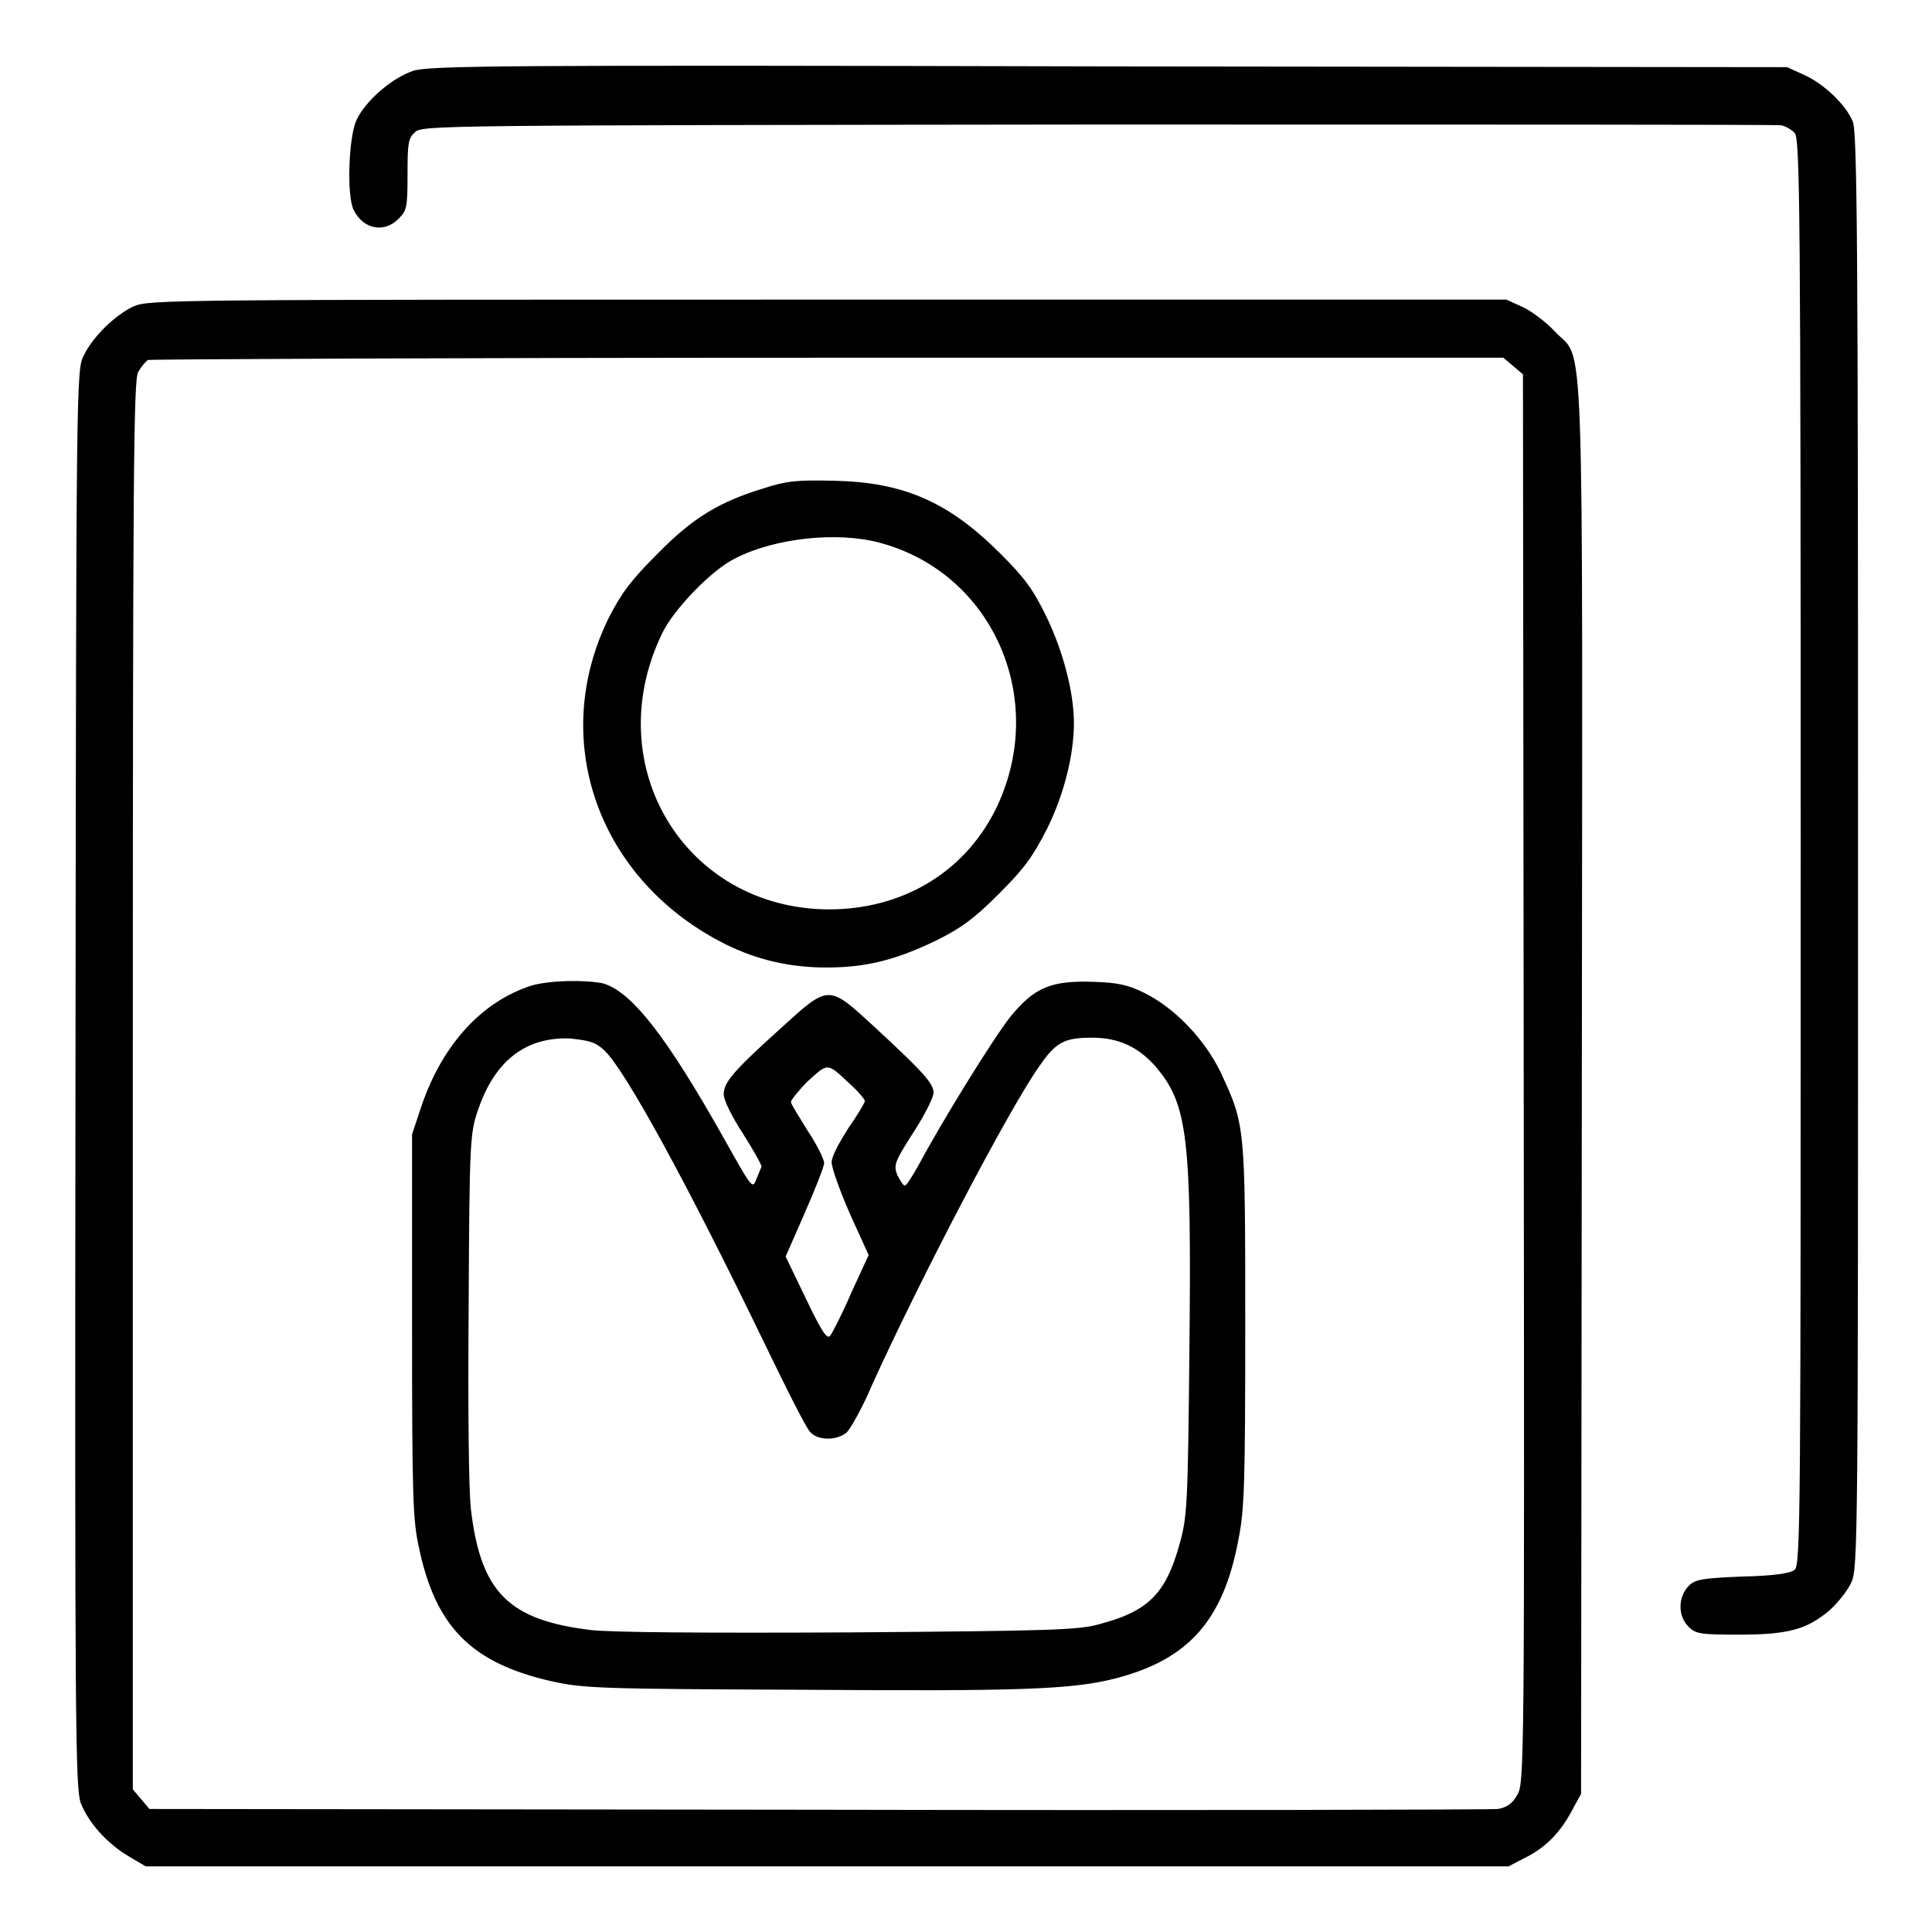 <?xml version="1.0" encoding="utf-8"?>
<!-- Svg Vector Icons : http://www.onlinewebfonts.com/icon -->
<!DOCTYPE svg PUBLIC "-//W3C//DTD SVG 1.1//EN" "http://www.w3.org/Graphics/SVG/1.1/DTD/svg11.dtd">
<svg version="1.1" xmlns="http://www.w3.org/2000/svg" xmlns:xlink="http://www.w3.org/1999/xlink" x="0px" y="0px" viewBox="0 0 256 256" enable-background="new 0 0 256 256" xml:space="preserve">
<g><g><g><path fill="#000000" d="M54.7,9.4c-2.9,1-6.4,4.1-7.5,6.6c-1,2.2-1.3,10.1-0.3,11.9c1.3,2.5,4,3,5.9,1.1c1.1-1.1,1.2-1.5,1.2-5.9c0-4.2,0.1-4.8,1-5.6c1-0.9,3.2-0.9,90.5-1c49.2,0,89.9,0,90.5,0.1c0.6,0.1,1.4,0.6,1.8,1c0.7,0.7,0.8,10,0.8,95.2c0,87.3,0,94.6-0.8,95.2c-0.6,0.5-2.8,0.8-6.9,0.9c-5.3,0.2-6.3,0.4-7.1,1.2c-1.5,1.5-1.5,4.1,0,5.5c0.9,0.9,1.6,1,6.6,1c6.6,0,9-0.7,12-3.2c1.1-1,2.4-2.6,2.9-3.7c0.9-1.9,0.9-5.7,0.9-97c0-80-0.1-95.2-0.7-96.6c-0.9-2.2-3.8-5-6.5-6.2l-2.2-1l-89.8-0.1C65.6,8.6,56.8,8.7,54.7,9.4z"/><path fill="#000000" d="M17.7,40.6c-2.4,1.1-5.4,4-6.6,6.5c-1,1.9-1,3.5-1.1,95.8c-0.1,86.6,0,94,0.7,96c1,2.6,3.5,5.4,6.4,7.1l2.2,1.3h90.3h90.3l2.3-1.2c2.6-1.3,4.6-3.3,6.2-6.4l1.1-2l0.1-93.4c0.1-105.1,0.4-96.1-3.6-100.4c-1.1-1.2-3.1-2.7-4.2-3.2l-2.2-1h-89.9C22.5,39.7,19.7,39.7,17.7,40.6z M200.5,48.5l1.3,1.1l0.1,93.4c0.1,91.8,0.1,93.4-0.9,94.9c-0.6,1.1-1.4,1.6-2.5,1.8c-0.9,0.1-41.4,0.2-90.1,0.1l-88.6-0.1l-1.1-1.3l-1.1-1.3v-93.2c0-81.3,0.1-93.4,0.7-94.6c0.4-0.7,1-1.4,1.3-1.6c0.3-0.1,40.9-0.3,90.1-0.3l89.5,0L200.5,48.5z"/><path fill="#000000" d="M101.2,64.7c-5.9,1.8-9.4,3.9-14.1,8.7c-3.5,3.5-4.7,5.1-6.4,8.4c-8.1,16.3-1.4,35,15.6,43.4c4.1,2,8.4,3,13.2,3c5.3,0,9.2-1,14.6-3.6c3.2-1.6,4.9-2.8,8.2-6.1c3.4-3.4,4.5-4.9,6.4-8.6c2.3-4.6,3.6-9.9,3.6-14.1c0-4-1.4-9.4-3.6-14c-1.8-3.7-2.9-5.2-6.1-8.4c-6.9-6.9-12.8-9.5-22.1-9.7C105.6,63.6,104.3,63.7,101.2,64.7z M116.5,71.9c15.2,4,22.6,21.1,15.3,35.6c-4.2,8.2-12.3,13-22,13c-19-0.1-30.5-19-22.1-36.5c1.5-3.2,6.6-8.5,9.7-10C102.6,71.3,110.9,70.4,116.5,71.9z"/><path fill="#000000" d="M70.4,130.6c-6.5,2.1-11.7,7.7-14.5,15.8l-1.3,3.9v25.3c0,22.6,0.1,25.8,0.9,29.4c2.2,10.6,7,15.4,17.7,17.8c4.1,0.9,6.3,1,32.8,1.1c28.9,0.2,36,0,41.8-1.5c9.7-2.5,14.3-7.7,16.3-18.4c0.8-4,0.9-7.5,0.9-28.4c0-26.6,0-26.5-3.3-33.6c-2.1-4.3-6-8.4-10-10.4c-2.2-1.1-3.6-1.4-6.7-1.5c-5.7-0.2-7.9,0.7-11.1,4.6c-2.3,2.9-9.1,13.9-12.3,19.9c-0.8,1.4-1.5,2.5-1.7,2.5c-0.2,0-0.6-0.6-1-1.4c-0.5-1.3-0.4-1.7,2.1-5.6c1.5-2.3,2.7-4.7,2.7-5.3c0-1.2-1.2-2.6-7.8-8.7c-6.2-5.7-6-5.7-12.5,0.2c-6.2,5.6-7.5,7.1-7.5,8.7c0,0.8,1.1,3,2.6,5.3c1.4,2.2,2.5,4.2,2.4,4.3c-0.1,0.2-0.4,1-0.7,1.7c-0.5,1.3-0.6,1.1-4.3-5.5c-7.6-13.5-12.2-19.4-16-20.5C77.4,129.8,72.8,129.9,70.4,130.6z M80.1,139.2c2.8,2.7,10.9,17.5,21.2,38.8c2.9,6,5.6,11.4,6.1,11.8c1,1.1,3.5,1.1,4.8,0c0.5-0.5,2.1-3.3,3.4-6.4c6.7-14.7,18.2-36.6,22.1-42.1c2.2-3.2,3.3-3.8,7-3.8c3.5,0,6.1,1.2,8.4,3.8c4.3,5,4.8,9.4,4.5,37.8c-0.2,20.5-0.3,21.9-1.3,25.5c-1.8,6.5-4.1,8.9-10.6,10.6c-2.7,0.8-6.6,0.9-33,1.1c-19.4,0.1-31.4,0-34.3-0.3c-11-1.3-14.7-5-16-16c-0.3-2.8-0.4-12.8-0.3-27.1c0.1-21.6,0.2-22.8,1.2-25.7c2.2-6.6,6.3-9.8,12.2-9.6C78.3,137.9,78.9,138.1,80.1,139.2z M112.8,143.8c1,0.9,1.8,1.9,1.8,2.1c0,0.2-1,1.9-2.2,3.6c-1.2,1.9-2.2,3.7-2.2,4.5c0,0.8,1.1,3.8,2.4,6.8l2.5,5.5l-2.3,5c-1.2,2.8-2.5,5.3-2.8,5.7c-0.4,0.5-1.1-0.5-3.2-4.9l-2.7-5.6l2.5-5.7c1.4-3.2,2.6-6.2,2.6-6.7c0-0.5-1-2.5-2.2-4.3c-1.1-1.8-2.2-3.5-2.2-3.8c0-0.2,1-1.5,2.2-2.7C109.8,140.8,109.5,140.7,112.8,143.8z"/></g></g></g>
</svg>